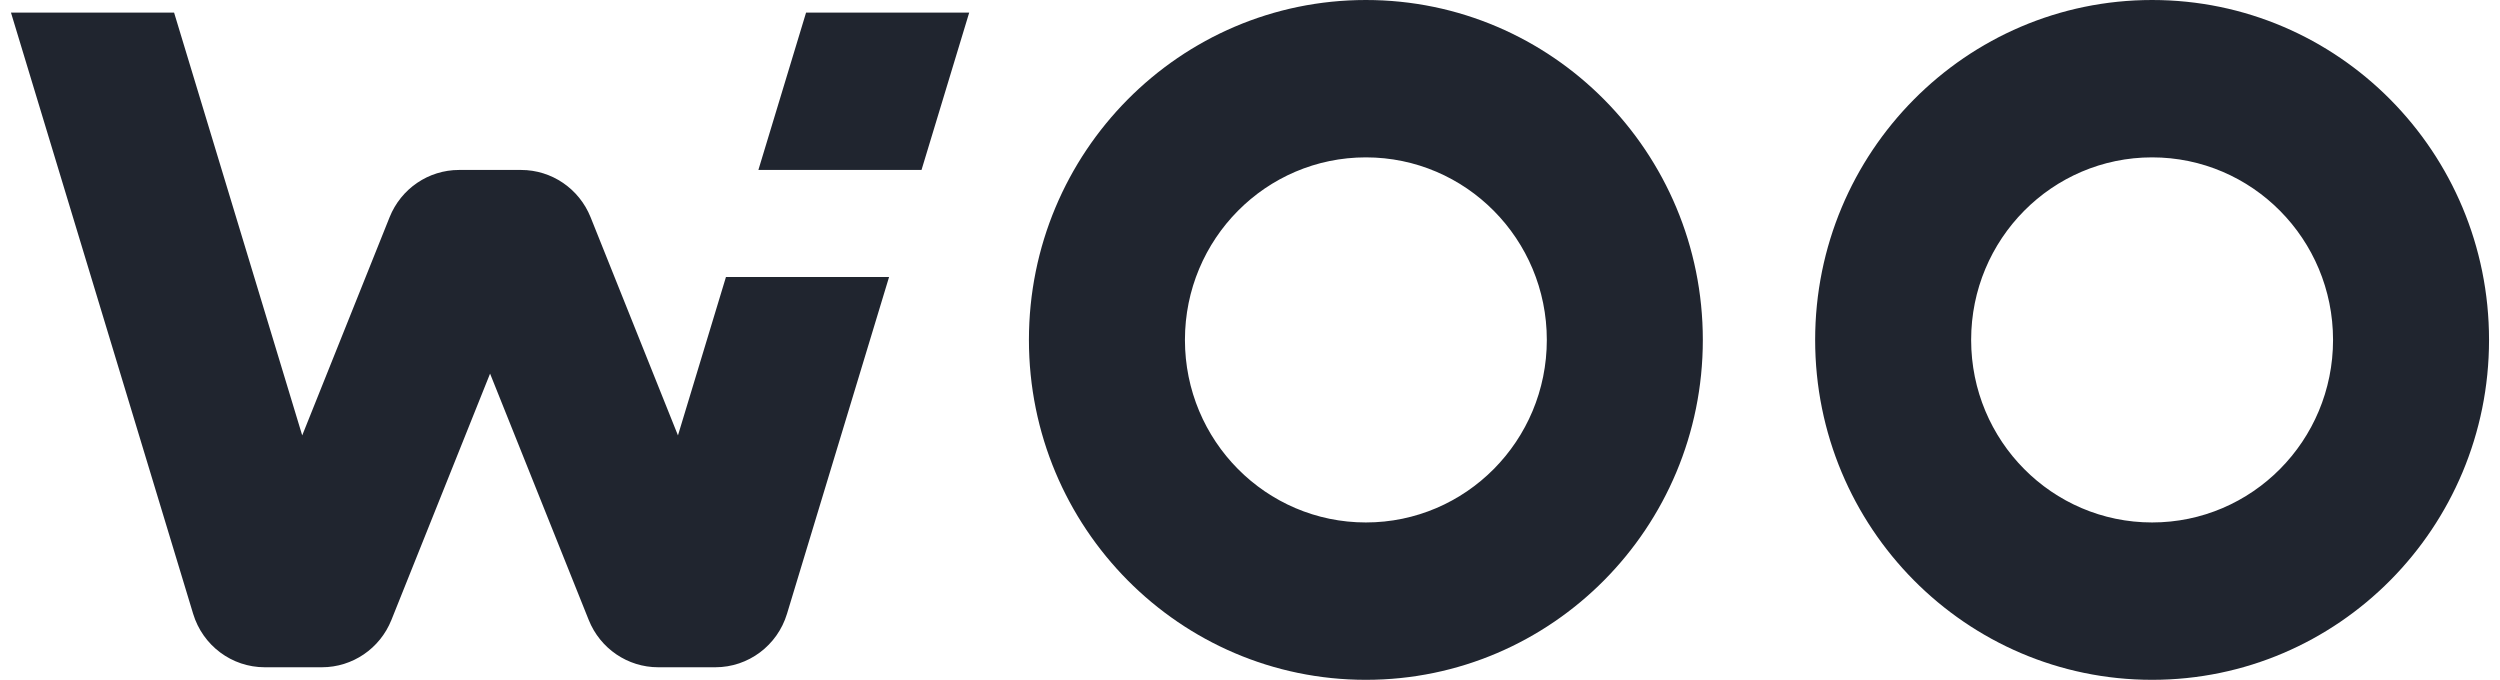 <svg width="114" height="31" viewBox="0 0 114 31" fill="none" xmlns="http://www.w3.org/2000/svg">
<g clip-path="url(#clip0_2002_798)">
<path d="M62.284 0C53.798 0 46.919 6.94 46.919 15.5C46.919 24.06 53.798 31 62.284 31C70.77 31 77.649 24.06 77.649 15.5C77.649 6.94 70.77 0 62.284 0ZM62.284 23.824C57.727 23.824 54.033 20.098 54.033 15.5C54.033 10.902 57.727 7.176 62.284 7.176C66.841 7.176 70.535 10.902 70.535 15.5C70.535 20.098 66.841 23.824 62.284 23.824Z" fill="#20252F"/>
<path d="M98.135 0C89.65 0 82.771 6.94 82.771 15.5C82.771 24.06 89.65 31 98.135 31C106.621 31 113.5 24.06 113.5 15.5C113.5 6.94 106.621 0 98.135 0ZM98.135 23.824C93.578 23.824 89.884 20.098 89.884 15.5C89.884 10.902 93.578 7.176 98.135 7.176C102.693 7.176 106.387 10.902 106.387 15.5C106.387 20.098 102.693 23.824 98.135 23.824Z" fill="#20252F"/>
<path d="M0.5 0.574H7.938L13.781 19.854L17.766 9.904C18.287 8.603 19.539 7.75 20.932 7.75H23.764C25.155 7.75 26.408 8.603 26.93 9.904L30.915 19.854L33.104 12.63H40.542L35.887 27.989C35.448 29.437 34.123 30.427 32.622 30.427H30.013C28.621 30.427 27.369 29.574 26.847 28.273L22.347 17.037L17.847 28.273C17.325 29.574 16.073 30.427 14.681 30.427H12.072C10.571 30.427 9.246 29.438 8.807 27.989L0.5 0.574Z" fill="#20252F"/>
<path d="M36.757 0.574L34.582 7.75H42.021L44.196 0.574H36.757Z" fill="#20252F"/>
</g>
<defs>
<clipPath id="clip0_2002_798">
<rect width="113" height="31" fill="white" transform="translate(0.5)"/>
</clipPath>
</defs>
</svg>
